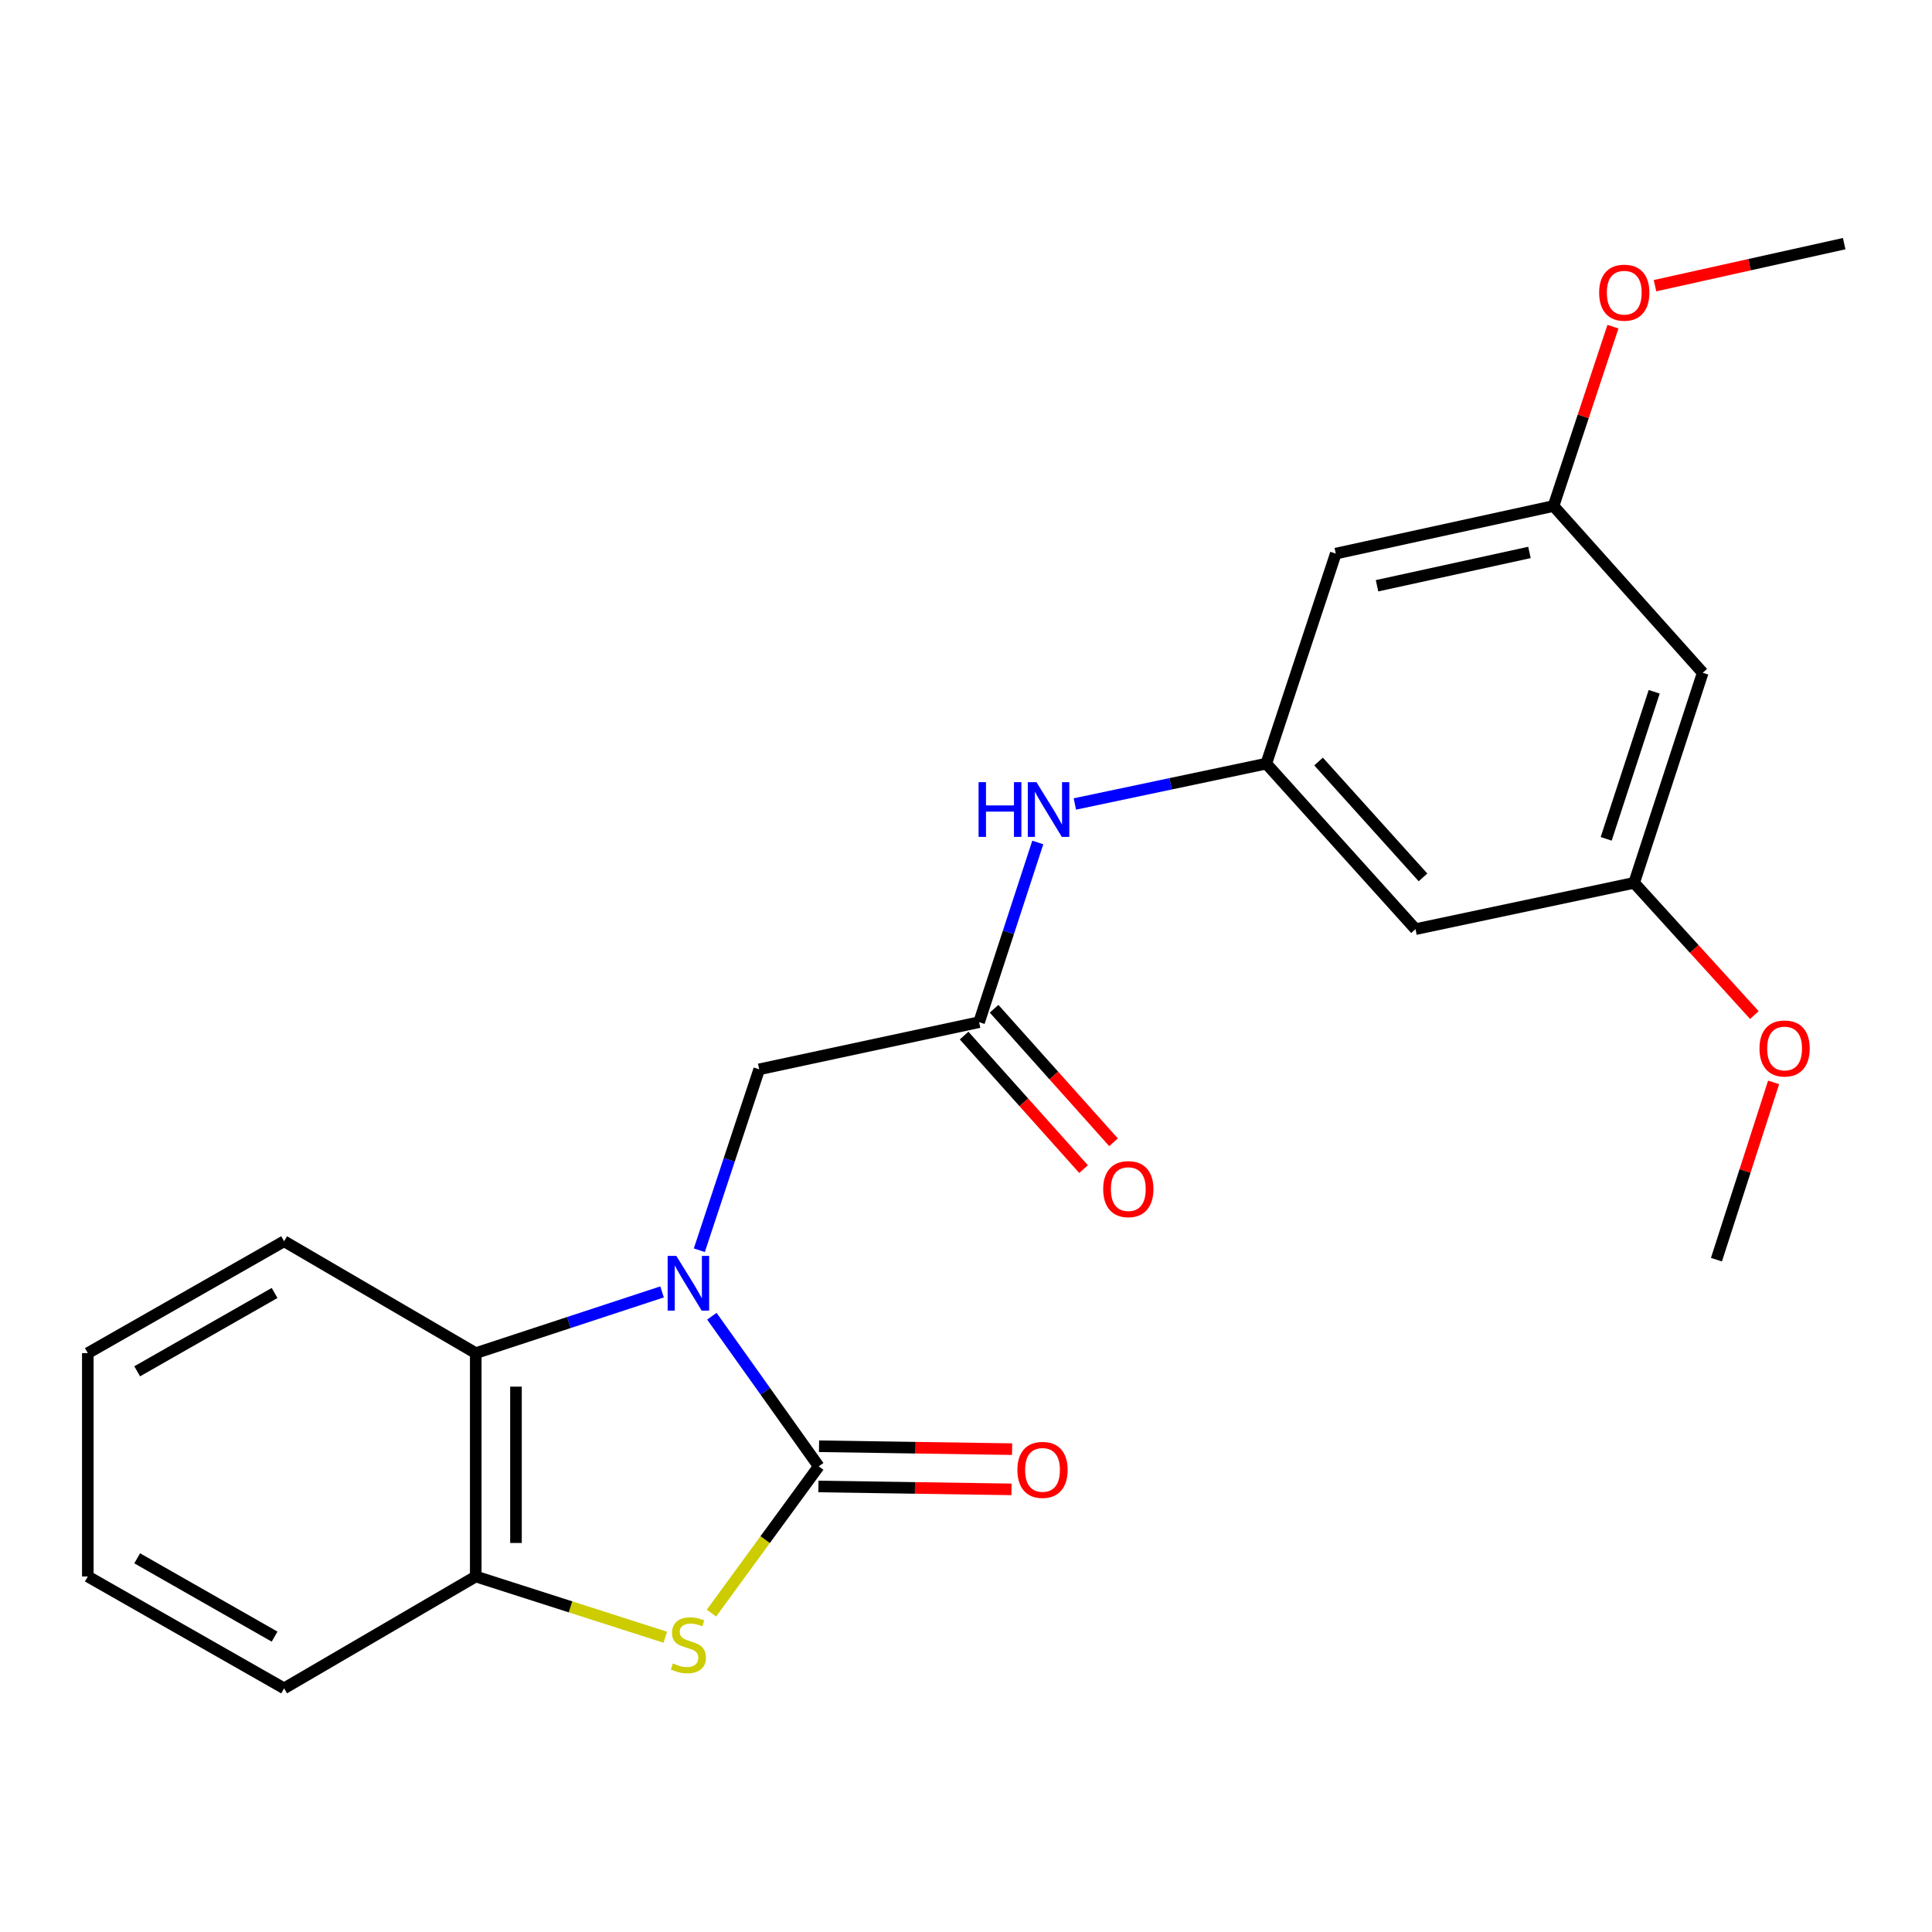<?xml version='1.0' encoding='iso-8859-1'?>
<svg version='1.1' baseProfile='full'
              xmlns='http://www.w3.org/2000/svg'
                      xmlns:rdkit='http://www.rdkit.org/xml'
                      xmlns:xlink='http://www.w3.org/1999/xlink'
                  xml:space='preserve'
width='1000px' height='1000px' viewBox='0 0 1000 1000'>
<!-- END OF HEADER -->
<rect style='opacity:1.0;fill:#FFFFFF;stroke:none' width='1000' height='1000' x='0' y='0'> </rect>
<path class='bond-0' d='M 368.464,681.272 L 396.119,720.128' style='fill:none;fill-rule:evenodd;stroke:#0000FF;stroke-width:6px;stroke-linecap:butt;stroke-linejoin:miter;stroke-opacity:1' />
<path class='bond-0' d='M 396.119,720.128 L 423.774,758.983' style='fill:none;fill-rule:evenodd;stroke:#000000;stroke-width:6px;stroke-linecap:butt;stroke-linejoin:miter;stroke-opacity:1' />
<path class='bond-2' d='M 342.679,668.687 L 294.462,684.536' style='fill:none;fill-rule:evenodd;stroke:#0000FF;stroke-width:6px;stroke-linecap:butt;stroke-linejoin:miter;stroke-opacity:1' />
<path class='bond-2' d='M 294.462,684.536 L 246.245,700.385' style='fill:none;fill-rule:evenodd;stroke:#000000;stroke-width:6px;stroke-linecap:butt;stroke-linejoin:miter;stroke-opacity:1' />
<path class='bond-5' d='M 361.967,647.128 L 377.463,600.307' style='fill:none;fill-rule:evenodd;stroke:#0000FF;stroke-width:6px;stroke-linecap:butt;stroke-linejoin:miter;stroke-opacity:1' />
<path class='bond-5' d='M 377.463,600.307 L 392.96,553.485' style='fill:none;fill-rule:evenodd;stroke:#000000;stroke-width:6px;stroke-linecap:butt;stroke-linejoin:miter;stroke-opacity:1' />
<path class='bond-1' d='M 423.774,758.983 L 396.014,796.959' style='fill:none;fill-rule:evenodd;stroke:#000000;stroke-width:6px;stroke-linecap:butt;stroke-linejoin:miter;stroke-opacity:1' />
<path class='bond-1' d='M 396.014,796.959 L 368.253,834.934' style='fill:none;fill-rule:evenodd;stroke:#CCCC00;stroke-width:6px;stroke-linecap:butt;stroke-linejoin:miter;stroke-opacity:1' />
<path class='bond-8' d='M 423.617,769.393 L 473.585,770.146' style='fill:none;fill-rule:evenodd;stroke:#000000;stroke-width:6px;stroke-linecap:butt;stroke-linejoin:miter;stroke-opacity:1' />
<path class='bond-8' d='M 473.585,770.146 L 523.552,770.899' style='fill:none;fill-rule:evenodd;stroke:#FF0000;stroke-width:6px;stroke-linecap:butt;stroke-linejoin:miter;stroke-opacity:1' />
<path class='bond-8' d='M 423.931,748.574 L 473.898,749.328' style='fill:none;fill-rule:evenodd;stroke:#000000;stroke-width:6px;stroke-linecap:butt;stroke-linejoin:miter;stroke-opacity:1' />
<path class='bond-8' d='M 473.898,749.328 L 523.866,750.081' style='fill:none;fill-rule:evenodd;stroke:#FF0000;stroke-width:6px;stroke-linecap:butt;stroke-linejoin:miter;stroke-opacity:1' />
<path class='bond-23' d='M 344.346,847.428 L 295.295,831.707' style='fill:none;fill-rule:evenodd;stroke:#CCCC00;stroke-width:6px;stroke-linecap:butt;stroke-linejoin:miter;stroke-opacity:1' />
<path class='bond-23' d='M 295.295,831.707 L 246.245,815.985' style='fill:none;fill-rule:evenodd;stroke:#000000;stroke-width:6px;stroke-linecap:butt;stroke-linejoin:miter;stroke-opacity:1' />
<path class='bond-3' d='M 246.245,700.385 L 246.245,815.985' style='fill:none;fill-rule:evenodd;stroke:#000000;stroke-width:6px;stroke-linecap:butt;stroke-linejoin:miter;stroke-opacity:1' />
<path class='bond-3' d='M 267.065,717.725 L 267.065,798.645' style='fill:none;fill-rule:evenodd;stroke:#000000;stroke-width:6px;stroke-linecap:butt;stroke-linejoin:miter;stroke-opacity:1' />
<path class='bond-17' d='M 246.245,700.385 L 147.058,642.47' style='fill:none;fill-rule:evenodd;stroke:#000000;stroke-width:6px;stroke-linecap:butt;stroke-linejoin:miter;stroke-opacity:1' />
<path class='bond-18' d='M 246.245,815.985 L 147.058,873.889' style='fill:none;fill-rule:evenodd;stroke:#000000;stroke-width:6px;stroke-linecap:butt;stroke-linejoin:miter;stroke-opacity:1' />
<path class='bond-4' d='M 506.778,529.068 L 392.96,553.485' style='fill:none;fill-rule:evenodd;stroke:#000000;stroke-width:6px;stroke-linecap:butt;stroke-linejoin:miter;stroke-opacity:1' />
<path class='bond-7' d='M 506.778,529.068 L 521.968,482.565' style='fill:none;fill-rule:evenodd;stroke:#000000;stroke-width:6px;stroke-linecap:butt;stroke-linejoin:miter;stroke-opacity:1' />
<path class='bond-7' d='M 521.968,482.565 L 537.157,436.063' style='fill:none;fill-rule:evenodd;stroke:#0000FF;stroke-width:6px;stroke-linecap:butt;stroke-linejoin:miter;stroke-opacity:1' />
<path class='bond-14' d='M 499.019,536.008 L 529.935,570.568' style='fill:none;fill-rule:evenodd;stroke:#000000;stroke-width:6px;stroke-linecap:butt;stroke-linejoin:miter;stroke-opacity:1' />
<path class='bond-14' d='M 529.935,570.568 L 560.851,605.128' style='fill:none;fill-rule:evenodd;stroke:#FF0000;stroke-width:6px;stroke-linecap:butt;stroke-linejoin:miter;stroke-opacity:1' />
<path class='bond-14' d='M 514.537,522.127 L 545.453,556.687' style='fill:none;fill-rule:evenodd;stroke:#000000;stroke-width:6px;stroke-linecap:butt;stroke-linejoin:miter;stroke-opacity:1' />
<path class='bond-14' d='M 545.453,556.687 L 576.369,591.247' style='fill:none;fill-rule:evenodd;stroke:#FF0000;stroke-width:6px;stroke-linecap:butt;stroke-linejoin:miter;stroke-opacity:1' />
<path class='bond-6' d='M 655.436,395.25 L 605.892,405.694' style='fill:none;fill-rule:evenodd;stroke:#000000;stroke-width:6px;stroke-linecap:butt;stroke-linejoin:miter;stroke-opacity:1' />
<path class='bond-6' d='M 605.892,405.694 L 556.348,416.137' style='fill:none;fill-rule:evenodd;stroke:#0000FF;stroke-width:6px;stroke-linecap:butt;stroke-linejoin:miter;stroke-opacity:1' />
<path class='bond-9' d='M 655.436,395.25 L 732.657,480.926' style='fill:none;fill-rule:evenodd;stroke:#000000;stroke-width:6px;stroke-linecap:butt;stroke-linejoin:miter;stroke-opacity:1' />
<path class='bond-9' d='M 682.485,394.162 L 736.54,454.135' style='fill:none;fill-rule:evenodd;stroke:#000000;stroke-width:6px;stroke-linecap:butt;stroke-linejoin:miter;stroke-opacity:1' />
<path class='bond-10' d='M 655.436,395.25 L 691.398,286.544' style='fill:none;fill-rule:evenodd;stroke:#000000;stroke-width:6px;stroke-linecap:butt;stroke-linejoin:miter;stroke-opacity:1' />
<path class='bond-11' d='M 732.657,480.926 L 845.828,456.959' style='fill:none;fill-rule:evenodd;stroke:#000000;stroke-width:6px;stroke-linecap:butt;stroke-linejoin:miter;stroke-opacity:1' />
<path class='bond-12' d='M 691.398,286.544 L 804.106,261.906' style='fill:none;fill-rule:evenodd;stroke:#000000;stroke-width:6px;stroke-linecap:butt;stroke-linejoin:miter;stroke-opacity:1' />
<path class='bond-12' d='M 712.75,303.188 L 791.646,285.942' style='fill:none;fill-rule:evenodd;stroke:#000000;stroke-width:6px;stroke-linecap:butt;stroke-linejoin:miter;stroke-opacity:1' />
<path class='bond-15' d='M 845.828,456.959 L 876.942,491.179' style='fill:none;fill-rule:evenodd;stroke:#000000;stroke-width:6px;stroke-linecap:butt;stroke-linejoin:miter;stroke-opacity:1' />
<path class='bond-15' d='M 876.942,491.179 L 908.056,525.398' style='fill:none;fill-rule:evenodd;stroke:#FF0000;stroke-width:6px;stroke-linecap:butt;stroke-linejoin:miter;stroke-opacity:1' />
<path class='bond-25' d='M 845.828,456.959 L 881.327,348.219' style='fill:none;fill-rule:evenodd;stroke:#000000;stroke-width:6px;stroke-linecap:butt;stroke-linejoin:miter;stroke-opacity:1' />
<path class='bond-25' d='M 831.36,434.187 L 856.209,358.069' style='fill:none;fill-rule:evenodd;stroke:#000000;stroke-width:6px;stroke-linecap:butt;stroke-linejoin:miter;stroke-opacity:1' />
<path class='bond-13' d='M 804.106,261.906 L 881.327,348.219' style='fill:none;fill-rule:evenodd;stroke:#000000;stroke-width:6px;stroke-linecap:butt;stroke-linejoin:miter;stroke-opacity:1' />
<path class='bond-16' d='M 804.106,261.906 L 819.484,215.492' style='fill:none;fill-rule:evenodd;stroke:#000000;stroke-width:6px;stroke-linecap:butt;stroke-linejoin:miter;stroke-opacity:1' />
<path class='bond-16' d='M 819.484,215.492 L 834.861,169.078' style='fill:none;fill-rule:evenodd;stroke:#FF0000;stroke-width:6px;stroke-linecap:butt;stroke-linejoin:miter;stroke-opacity:1' />
<path class='bond-20' d='M 918.021,560.246 L 903.225,606.123' style='fill:none;fill-rule:evenodd;stroke:#FF0000;stroke-width:6px;stroke-linecap:butt;stroke-linejoin:miter;stroke-opacity:1' />
<path class='bond-20' d='M 903.225,606.123 L 888.429,652.001' style='fill:none;fill-rule:evenodd;stroke:#000000;stroke-width:6px;stroke-linecap:butt;stroke-linejoin:miter;stroke-opacity:1' />
<path class='bond-19' d='M 856.631,147.871 L 905.588,136.991' style='fill:none;fill-rule:evenodd;stroke:#FF0000;stroke-width:6px;stroke-linecap:butt;stroke-linejoin:miter;stroke-opacity:1' />
<path class='bond-19' d='M 905.588,136.991 L 954.545,126.111' style='fill:none;fill-rule:evenodd;stroke:#000000;stroke-width:6px;stroke-linecap:butt;stroke-linejoin:miter;stroke-opacity:1' />
<path class='bond-21' d='M 147.058,642.47 L 45.455,700.385' style='fill:none;fill-rule:evenodd;stroke:#000000;stroke-width:6px;stroke-linecap:butt;stroke-linejoin:miter;stroke-opacity:1' />
<path class='bond-21' d='M 142.128,669.245 L 71.006,709.786' style='fill:none;fill-rule:evenodd;stroke:#000000;stroke-width:6px;stroke-linecap:butt;stroke-linejoin:miter;stroke-opacity:1' />
<path class='bond-24' d='M 147.058,873.889 L 45.455,815.985' style='fill:none;fill-rule:evenodd;stroke:#000000;stroke-width:6px;stroke-linecap:butt;stroke-linejoin:miter;stroke-opacity:1' />
<path class='bond-24' d='M 142.127,847.115 L 71.004,806.582' style='fill:none;fill-rule:evenodd;stroke:#000000;stroke-width:6px;stroke-linecap:butt;stroke-linejoin:miter;stroke-opacity:1' />
<path class='bond-22' d='M 45.455,700.385 L 45.455,815.985' style='fill:none;fill-rule:evenodd;stroke:#000000;stroke-width:6px;stroke-linecap:butt;stroke-linejoin:miter;stroke-opacity:1' />
<path  class='atom-0' d='M 350.056 650.044
L 359.336 665.044
Q 360.256 666.524, 361.736 669.204
Q 363.216 671.884, 363.296 672.044
L 363.296 650.044
L 367.056 650.044
L 367.056 678.364
L 363.176 678.364
L 353.216 661.964
Q 352.056 660.044, 350.816 657.844
Q 349.616 655.644, 349.256 654.964
L 349.256 678.364
L 345.576 678.364
L 345.576 650.044
L 350.056 650.044
' fill='#0000FF'/>
<path  class='atom-2' d='M 348.316 860.984
Q 348.636 861.104, 349.956 861.664
Q 351.276 862.224, 352.716 862.584
Q 354.196 862.904, 355.636 862.904
Q 358.316 862.904, 359.876 861.624
Q 361.436 860.304, 361.436 858.024
Q 361.436 856.464, 360.636 855.504
Q 359.876 854.544, 358.676 854.024
Q 357.476 853.504, 355.476 852.904
Q 352.956 852.144, 351.436 851.424
Q 349.956 850.704, 348.876 849.184
Q 347.836 847.664, 347.836 845.104
Q 347.836 841.544, 350.236 839.344
Q 352.676 837.144, 357.476 837.144
Q 360.756 837.144, 364.476 838.704
L 363.556 841.784
Q 360.156 840.384, 357.596 840.384
Q 354.836 840.384, 353.316 841.544
Q 351.796 842.664, 351.836 844.624
Q 351.836 846.144, 352.596 847.064
Q 353.396 847.984, 354.516 848.504
Q 355.676 849.024, 357.596 849.624
Q 360.156 850.424, 361.676 851.224
Q 363.196 852.024, 364.276 853.664
Q 365.396 855.264, 365.396 858.024
Q 365.396 861.944, 362.756 864.064
Q 360.156 866.144, 355.796 866.144
Q 353.276 866.144, 351.356 865.584
Q 349.476 865.064, 347.236 864.144
L 348.316 860.984
' fill='#CCCC00'/>
<path  class='atom-8' d='M 506.508 404.848
L 510.348 404.848
L 510.348 416.888
L 524.828 416.888
L 524.828 404.848
L 528.668 404.848
L 528.668 433.168
L 524.828 433.168
L 524.828 420.088
L 510.348 420.088
L 510.348 433.168
L 506.508 433.168
L 506.508 404.848
' fill='#0000FF'/>
<path  class='atom-8' d='M 536.468 404.848
L 545.748 419.848
Q 546.668 421.328, 548.148 424.008
Q 549.628 426.688, 549.708 426.848
L 549.708 404.848
L 553.468 404.848
L 553.468 433.168
L 549.588 433.168
L 539.628 416.768
Q 538.468 414.848, 537.228 412.648
Q 536.028 410.448, 535.668 409.768
L 535.668 433.168
L 531.988 433.168
L 531.988 404.848
L 536.468 404.848
' fill='#0000FF'/>
<path  class='atom-9' d='M 526.605 760.81
Q 526.605 754.01, 529.965 750.21
Q 533.325 746.41, 539.605 746.41
Q 545.885 746.41, 549.245 750.21
Q 552.605 754.01, 552.605 760.81
Q 552.605 767.69, 549.205 771.61
Q 545.805 775.49, 539.605 775.49
Q 533.365 775.49, 529.965 771.61
Q 526.605 767.73, 526.605 760.81
M 539.605 772.29
Q 543.925 772.29, 546.245 769.41
Q 548.605 766.49, 548.605 760.81
Q 548.605 755.25, 546.245 752.45
Q 543.925 749.61, 539.605 749.61
Q 535.285 749.61, 532.925 752.41
Q 530.605 755.21, 530.605 760.81
Q 530.605 766.53, 532.925 769.41
Q 535.285 772.29, 539.605 772.29
' fill='#FF0000'/>
<path  class='atom-15' d='M 571.011 615.483
Q 571.011 608.683, 574.371 604.883
Q 577.731 601.083, 584.011 601.083
Q 590.291 601.083, 593.651 604.883
Q 597.011 608.683, 597.011 615.483
Q 597.011 622.363, 593.611 626.283
Q 590.211 630.163, 584.011 630.163
Q 577.771 630.163, 574.371 626.283
Q 571.011 622.403, 571.011 615.483
M 584.011 626.963
Q 588.331 626.963, 590.651 624.083
Q 593.011 621.163, 593.011 615.483
Q 593.011 609.923, 590.651 607.123
Q 588.331 604.283, 584.011 604.283
Q 579.691 604.283, 577.331 607.083
Q 575.011 609.883, 575.011 615.483
Q 575.011 621.203, 577.331 624.083
Q 579.691 626.963, 584.011 626.963
' fill='#FF0000'/>
<path  class='atom-16' d='M 910.708 542.693
Q 910.708 535.893, 914.068 532.093
Q 917.428 528.293, 923.708 528.293
Q 929.988 528.293, 933.348 532.093
Q 936.708 535.893, 936.708 542.693
Q 936.708 549.573, 933.308 553.493
Q 929.908 557.373, 923.708 557.373
Q 917.468 557.373, 914.068 553.493
Q 910.708 549.613, 910.708 542.693
M 923.708 554.173
Q 928.028 554.173, 930.348 551.293
Q 932.708 548.373, 932.708 542.693
Q 932.708 537.133, 930.348 534.333
Q 928.028 531.493, 923.708 531.493
Q 919.388 531.493, 917.028 534.293
Q 914.708 537.093, 914.708 542.693
Q 914.708 548.413, 917.028 551.293
Q 919.388 554.173, 923.708 554.173
' fill='#FF0000'/>
<path  class='atom-17' d='M 827.715 151.488
Q 827.715 144.688, 831.075 140.888
Q 834.435 137.088, 840.715 137.088
Q 846.995 137.088, 850.355 140.888
Q 853.715 144.688, 853.715 151.488
Q 853.715 158.368, 850.315 162.288
Q 846.915 166.168, 840.715 166.168
Q 834.475 166.168, 831.075 162.288
Q 827.715 158.408, 827.715 151.488
M 840.715 162.968
Q 845.035 162.968, 847.355 160.088
Q 849.715 157.168, 849.715 151.488
Q 849.715 145.928, 847.355 143.128
Q 845.035 140.288, 840.715 140.288
Q 836.395 140.288, 834.035 143.088
Q 831.715 145.888, 831.715 151.488
Q 831.715 157.208, 834.035 160.088
Q 836.395 162.968, 840.715 162.968
' fill='#FF0000'/>
</svg>
